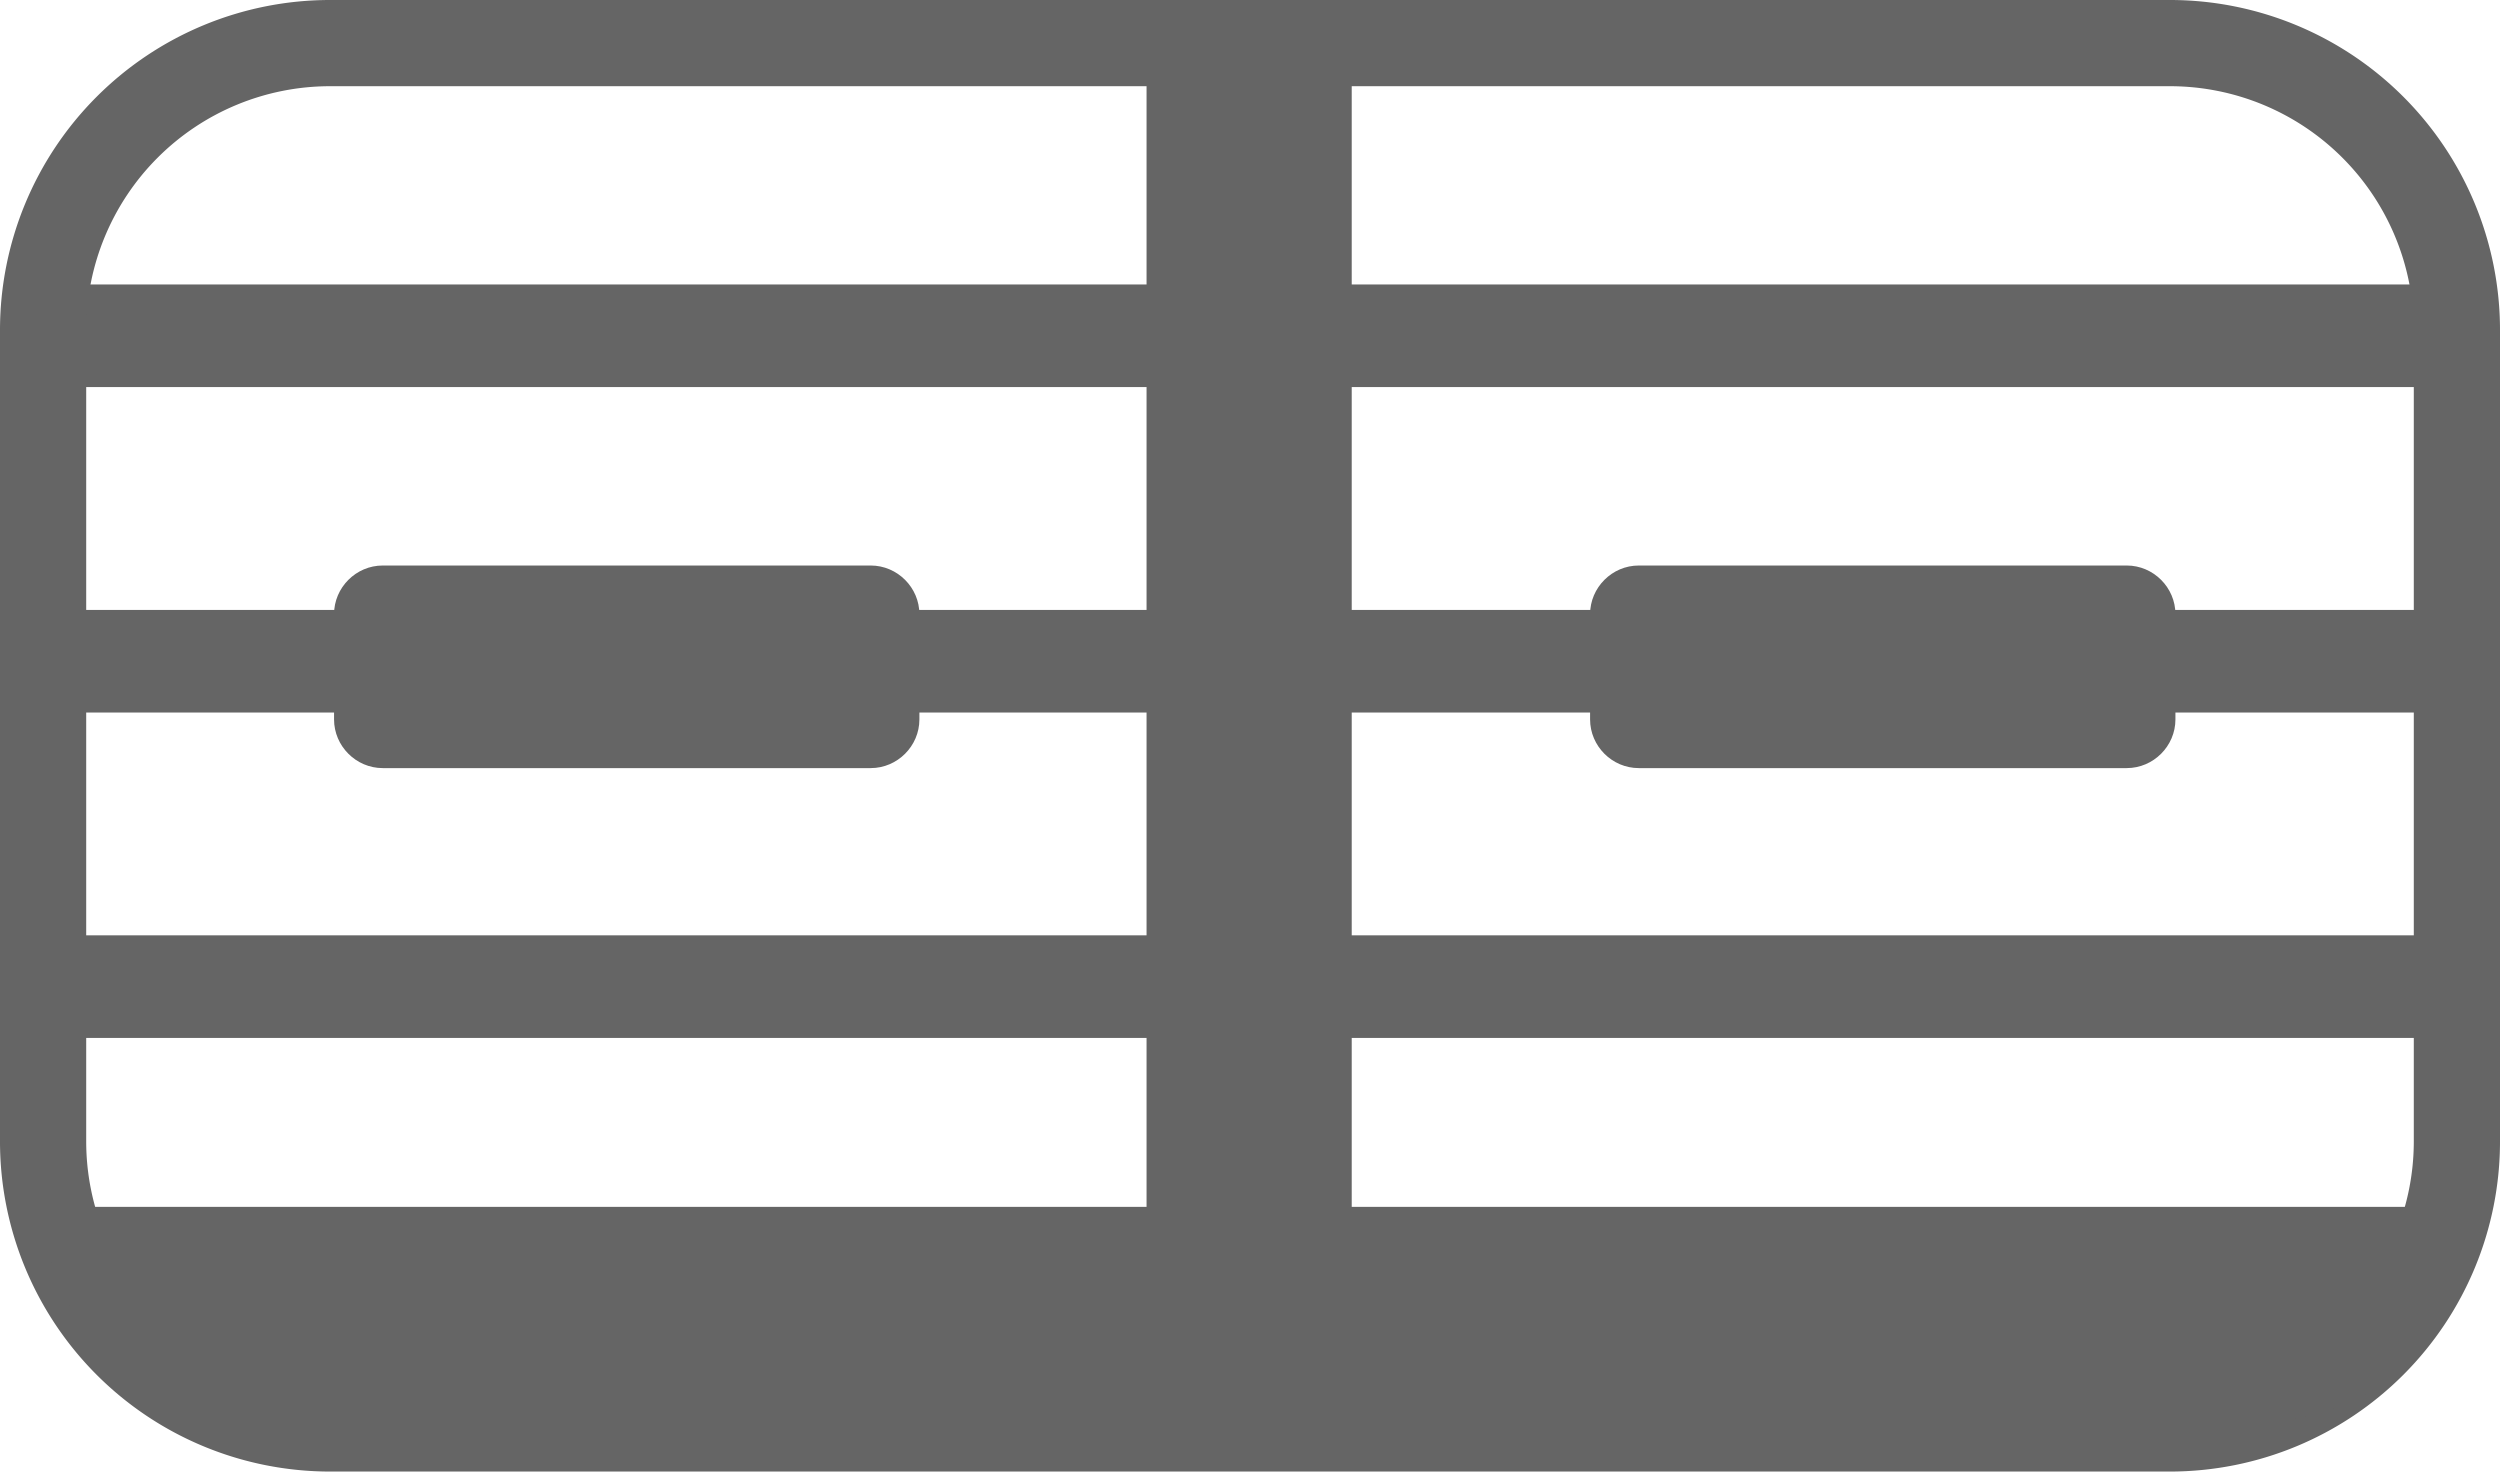 <?xml version="1.0" encoding="utf-8"?><svg data-name="Layer 1" xmlns="http://www.w3.org/2000/svg" viewBox="0 0 58 34.14"><path d="M27.2 6.6H1v2.38h26.2V6.6ZM27.79 14.15H1v2.38h26.79v-2.38ZM27.2 21.7H1v2.38h26.2V21.7ZM56.96 6.6h-26.2v2.38h26.2V6.6ZM56.96 14.15H29.57v2.38h27.39v-2.38ZM56.96 21.7h-26.2v2.38h26.2V21.7Z" fill="#656565"/><path d="M31.36 1.25H26.6v29.17h4.76V1.25ZM20.2 13.12H8.88c-.62 0-1.13.51-1.13 1.13v2.44c0 .62.51 1.13 1.13 1.13H20.2c.62 0 1.13-.51 1.13-1.13v-2.44c0-.62-.51-1.13-1.13-1.13ZM49.34 13.12H38.02c-.62 0-1.13.51-1.13 1.13v2.44c0 .62.51 1.13 1.13 1.13h11.32c.62 0 1.13-.51 1.13-1.13v-2.44c0-.62-.51-1.13-1.13-1.13Z" fill="#656565"/><path d="M50.34 1H7.66A6.66 6.66 0 0 0 1 7.66v18.82a6.66 6.66 0 0 0 6.66 6.66h42.68A6.66 6.66 0 0 0 57 26.48V7.66A6.66 6.66 0 0 0 50.34 1Z" fill="none" stroke="#656565" stroke-miterlimit="10" stroke-width="2"/><path d="M1 28h56v1.2c0 2.1-2.16 3.8-4.82 3.8H4.4c-.42 0-1.91-1.77-3.1-3.06L1 28Z" fill="#656565"/></svg>
